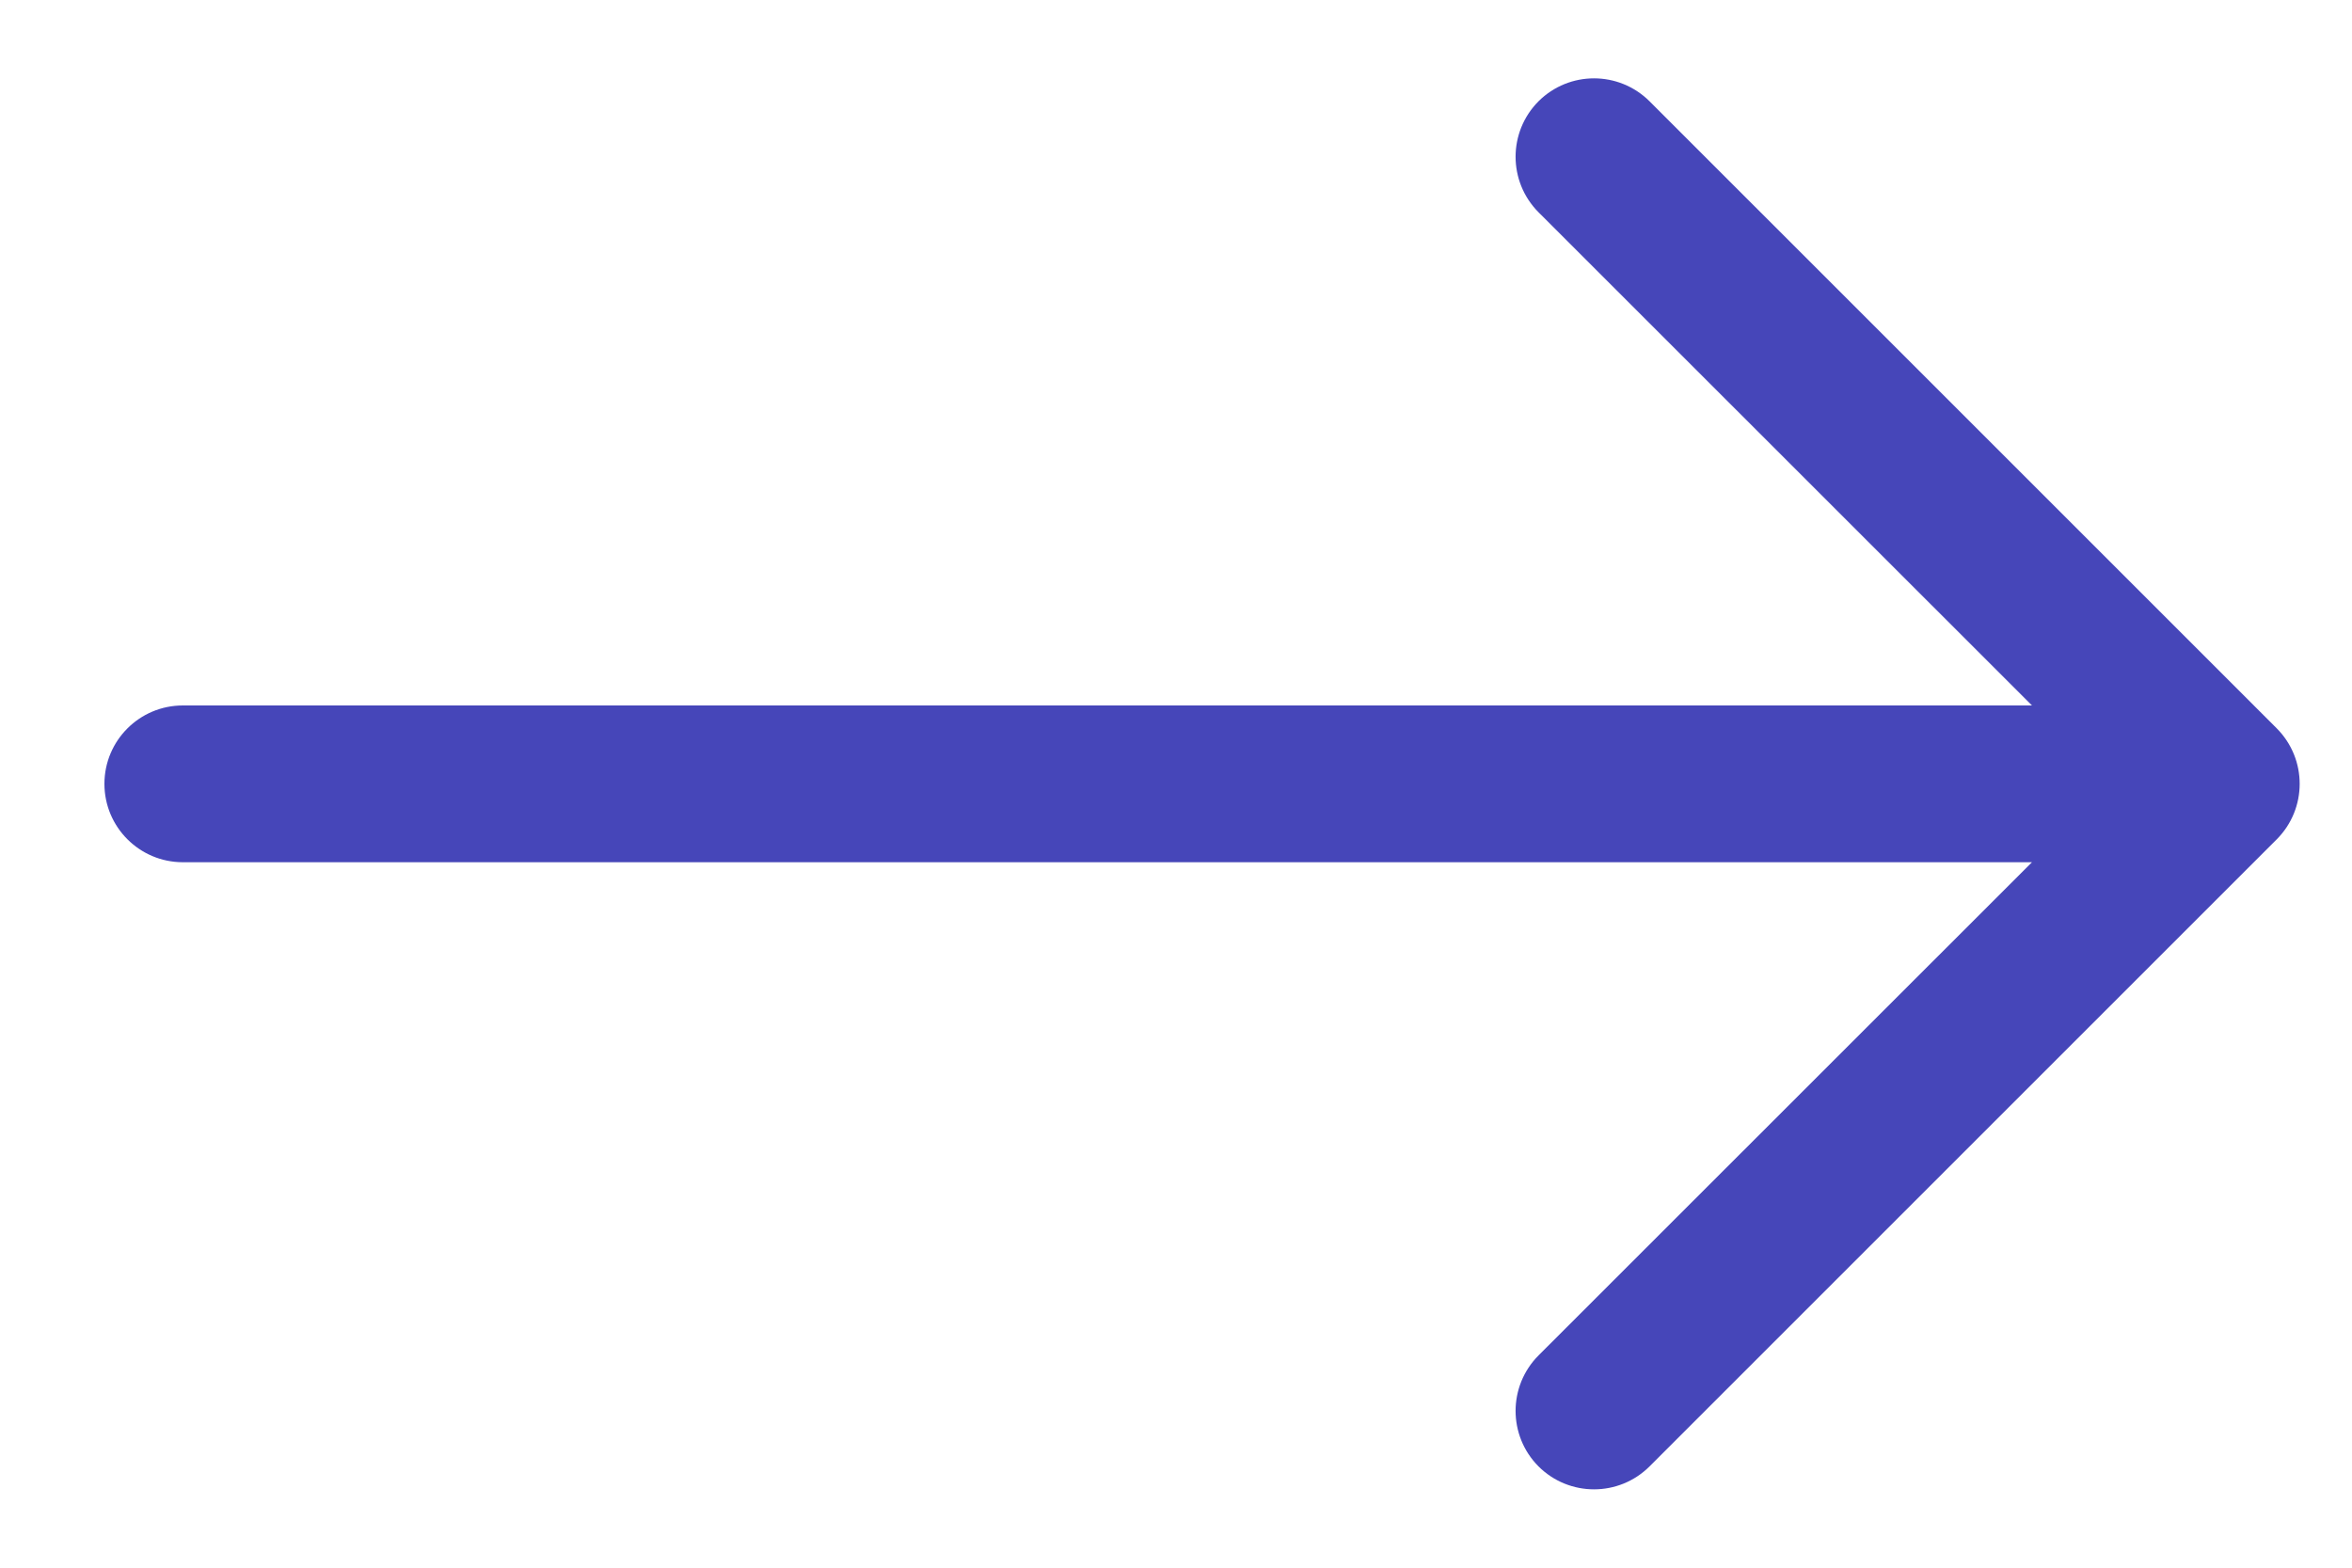 <svg width="15" height="10" viewBox="0 0 15 10" fill="none" xmlns="http://www.w3.org/2000/svg">
<g clip-path="url(#clip0_255_17530)">
<path fill-rule="evenodd" clip-rule="evenodd" d="M0.666 5C0.666 4.724 0.89 4.5 1.166 4.5L12.959 4.5L9.812 1.354C9.617 1.158 9.617 0.842 9.812 0.646C10.008 0.451 10.324 0.451 10.52 0.646L14.52 4.646C14.715 4.842 14.715 5.158 14.52 5.354L10.52 9.354C10.324 9.549 10.008 9.549 9.812 9.354C9.617 9.158 9.617 8.842 9.812 8.646L12.959 5.5L1.166 5.5C0.89 5.5 0.666 5.276 0.666 5Z" fill="#4646B9"/>
</g>
<defs>
<clipPath id="clip0_255_17530">
<rect width="9" height="14" fill="white" transform="matrix(0 -1 1 0 0.666 9.5)"/>
</clipPath>
</defs>
</svg>

